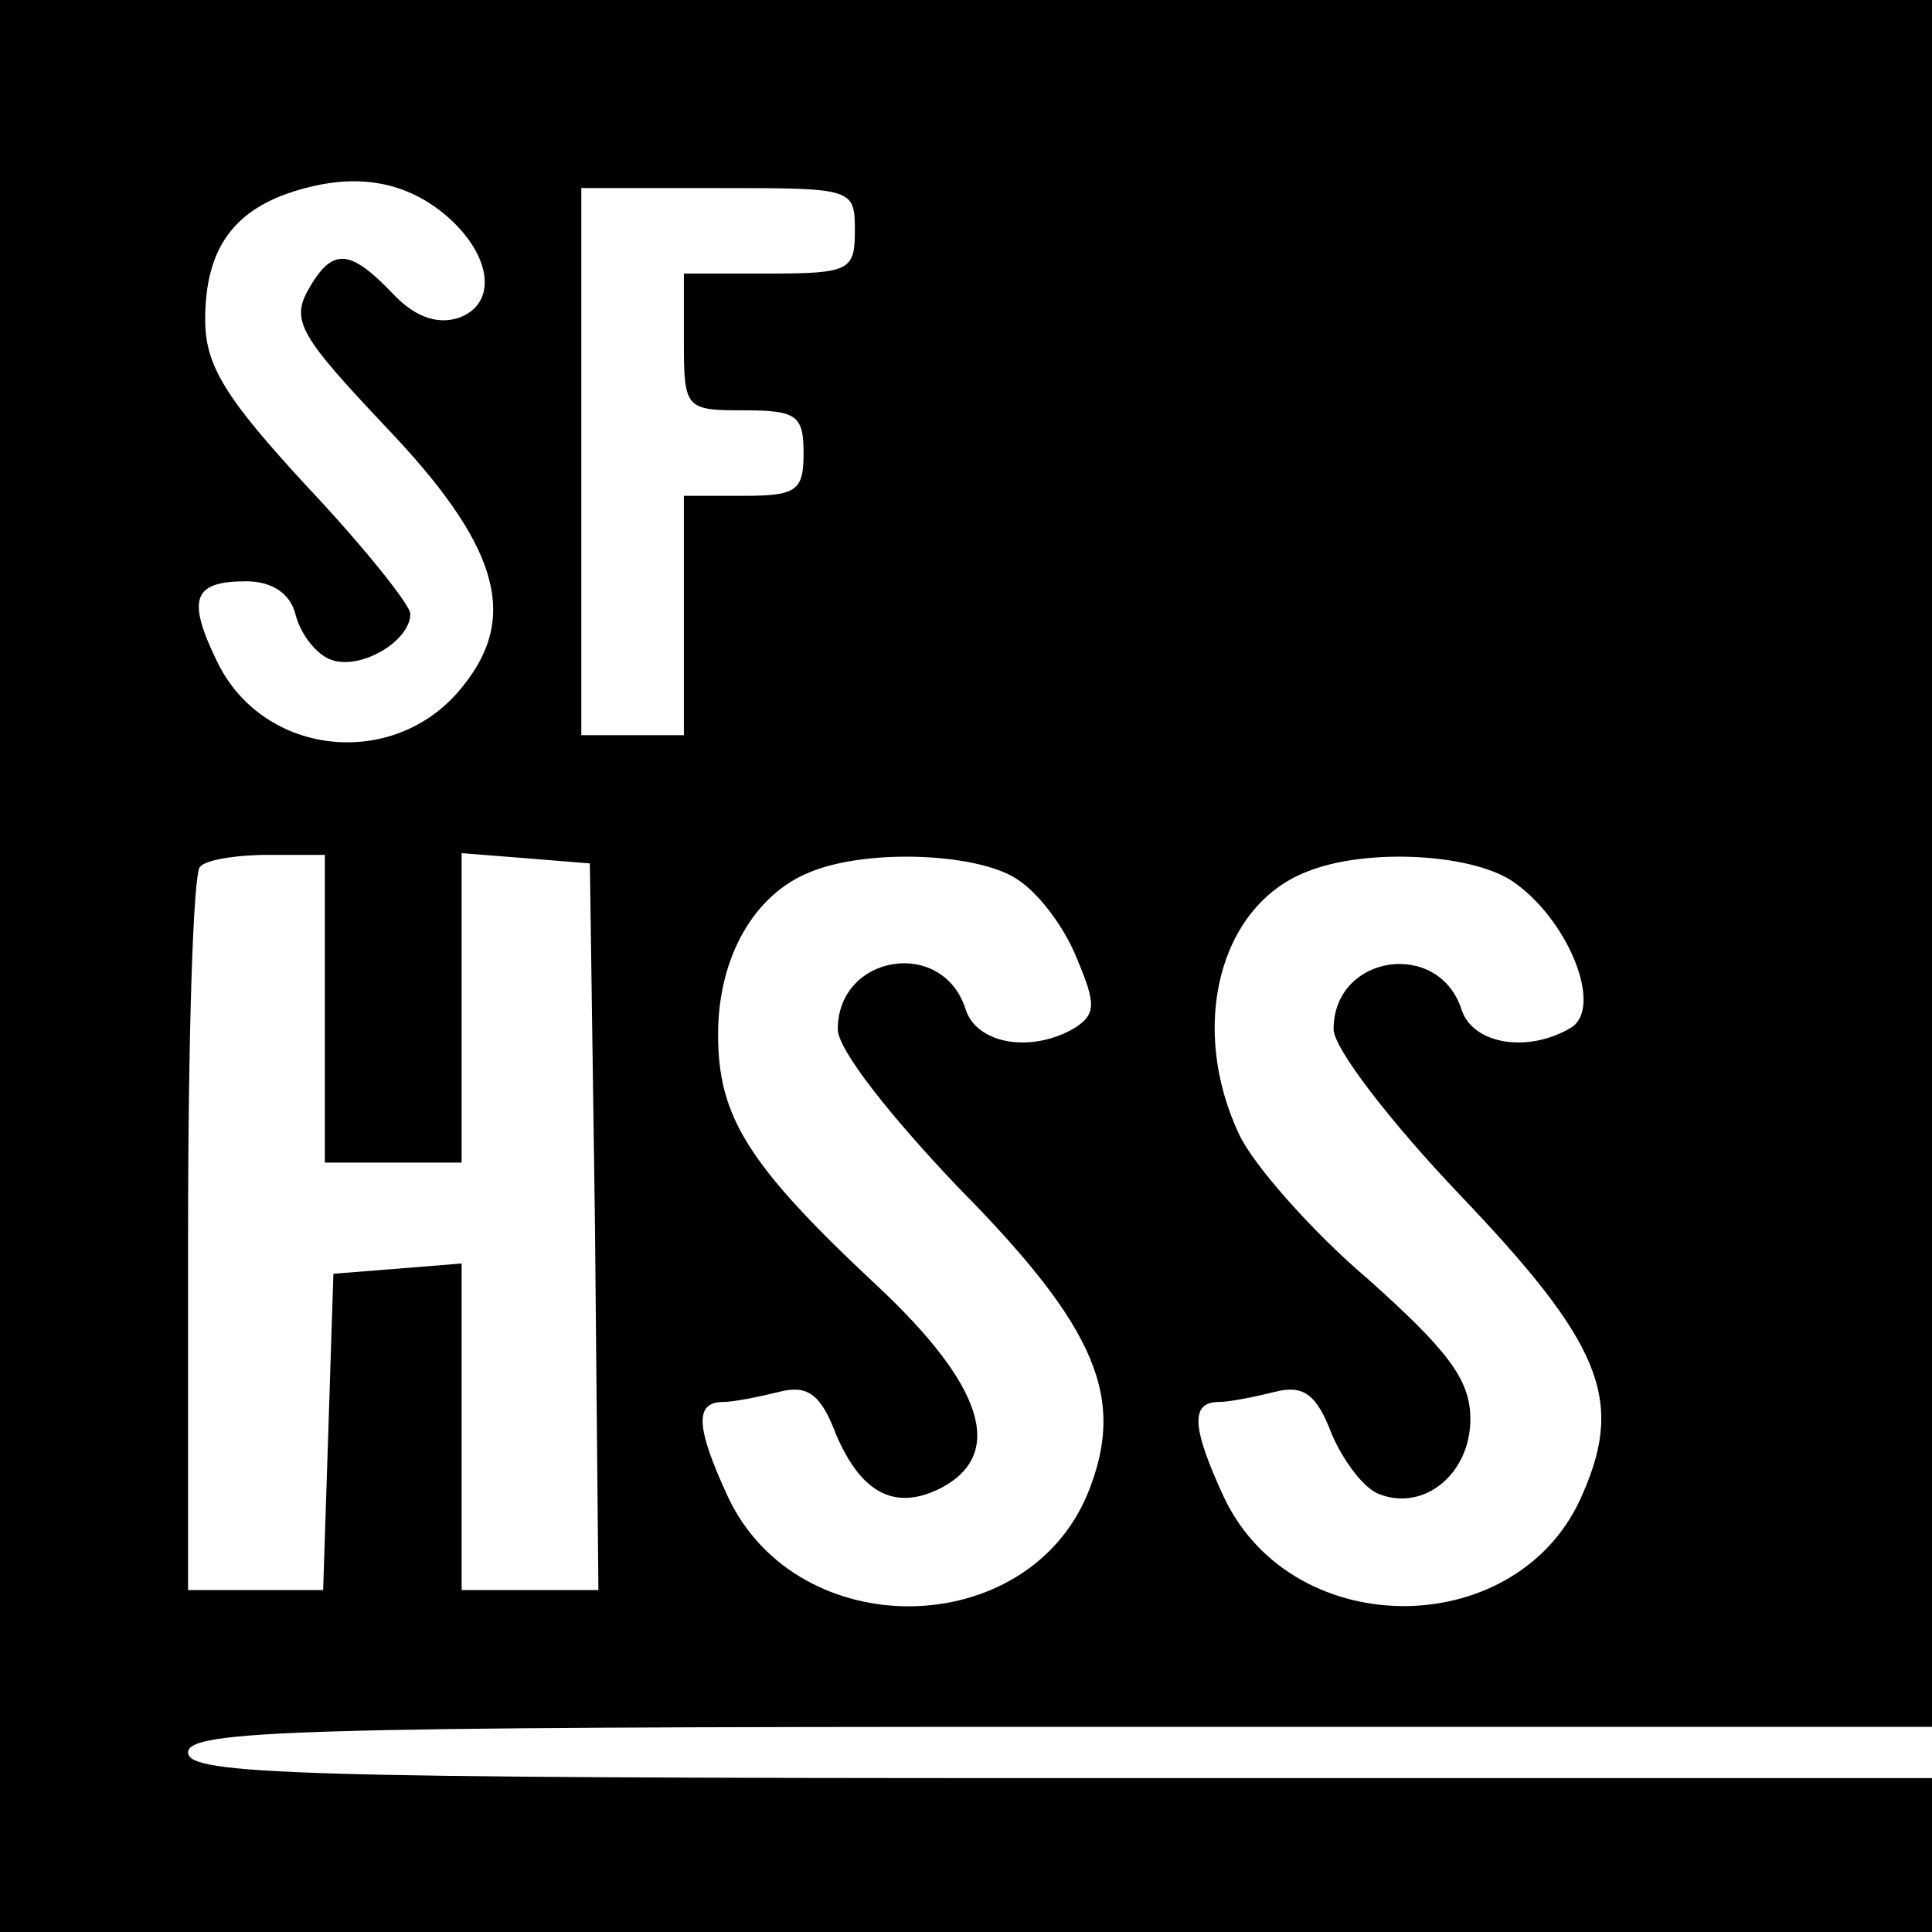 <?xml version="1.0" standalone="no"?>
<!DOCTYPE svg PUBLIC "-//W3C//DTD SVG 20010904//EN"
 "http://www.w3.org/TR/2001/REC-SVG-20010904/DTD/svg10.dtd">
<svg version="1.0" xmlns="http://www.w3.org/2000/svg"
 width="113pt" height="113pt" viewBox="0 0 113 113"
 preserveAspectRatio="xMidYMid meet">
<g transform="translate(0,113) scale(0.1,-0.1)"
fill="#000000" stroke="none">
<path d="M0 565 l0 -565 565 0 565 0 0 45 0 45 -510 0 c-447 0 -510 2 -510 15
0 13 63 15 510 15 l510 0 0 505 0 505 -565 0 -565 0 0 -565z m262 438 c26 -23
29 -51 6 -59 -13 -4 -26 1 -39 15 -25 26 -35 26 -49 1 -10 -18 -3 -28 45 -79
66 -69 79 -111 46 -152 -39 -50 -117 -42 -144 14 -18 37 -14 47 17 47 15 0 26
-7 29 -20 3 -11 12 -23 21 -26 17 -6 46 11 46 27 0 5 -27 39 -60 74 -48 52
-60 71 -60 98 0 42 17 65 55 76 34 10 63 5 87 -16z m238 -8 c0 -23 -3 -25 -50
-25 l-50 0 0 -40 c0 -39 1 -40 35 -40 31 0 35 -3 35 -25 0 -22 -4 -25 -35 -25
l-35 0 0 -70 0 -70 -30 0 -30 0 0 160 0 160 80 0 c79 0 80 0 80 -25z m-310
-455 l0 -90 40 0 40 0 0 91 0 90 38 -3 37 -3 3 -212 2 -213 -40 0 -40 0 0 96
0 95 -37 -3 -38 -3 -3 -93 -3 -92 -39 0 -40 0 0 208 c0 115 3 212 7 215 3 4
21 7 40 7 l33 0 0 -90z m406 75 c12 -8 27 -28 34 -46 11 -26 11 -32 -1 -40
-25 -15 -57 -10 -64 10 -13 43 -75 33 -75 -11 0 -12 31 -51 70 -92 82 -83 99
-124 76 -180 -36 -86 -169 -88 -210 -2 -19 41 -20 56 -3 56 6 0 21 3 33 6 16
4 24 -1 33 -25 15 -35 35 -45 62 -31 37 20 24 60 -38 118 -76 71 -93 99 -93
147 0 45 21 82 54 95 34 14 100 11 122 -5z m288 0 c33 -22 54 -74 35 -86 -25
-15 -57 -10 -64 10 -13 42 -75 33 -75 -11 0 -11 33 -54 74 -97 82 -86 96 -119
72 -174 -36 -87 -169 -89 -210 -3 -19 41 -20 56 -3 56 6 0 21 3 33 6 16 4 24
-1 33 -25 7 -16 19 -32 28 -35 26 -10 53 12 53 44 0 23 -13 40 -60 82 -33 28
-67 67 -75 84 -30 63 -12 134 39 154 34 14 95 11 120 -5z"/>
</g>
</svg>
